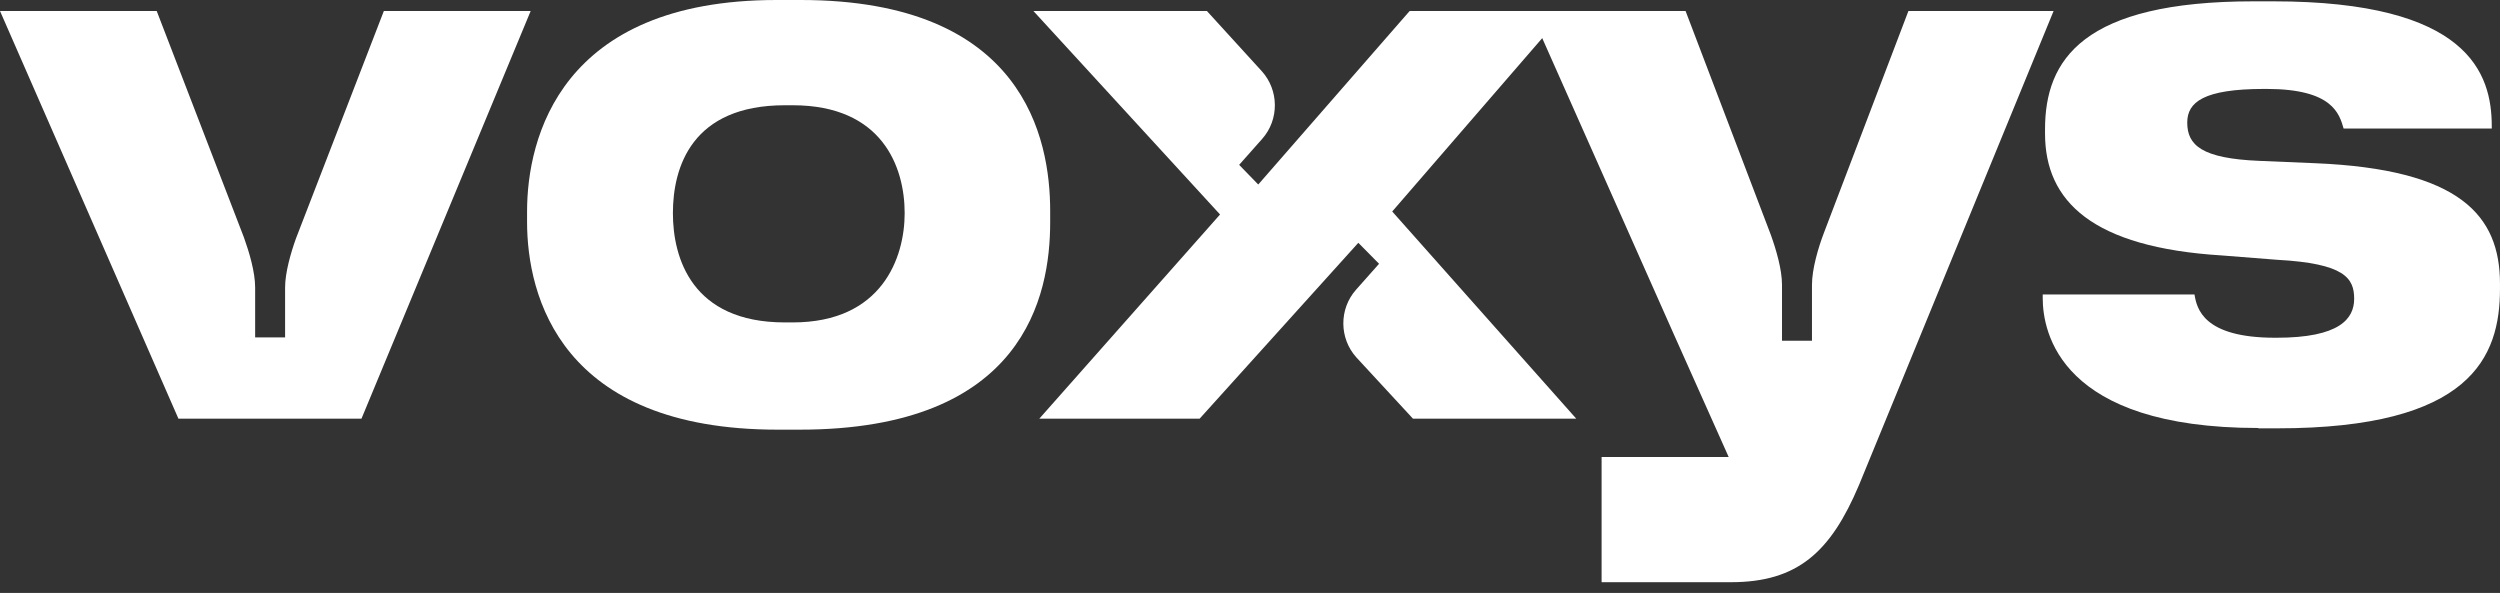<svg width="156" height="37" viewBox="0 0 156 37" fill="none" xmlns="http://www.w3.org/2000/svg">
<rect x="0" y="0" width="156" height="37" fill="#333333" stroke="none"/>
<g clip-path="url(#clip0_2_709)">
<path d="M48.522 26.811C34.984 26.811 32.889 18.477 32.889 13.842V13.198C32.889 8.625 34.963 0 48.46 0H49.959C63.908 0 65.531 8.667 65.531 13.156V13.883C65.531 18.456 63.908 26.811 49.898 26.811H48.522ZM49.467 20.119C55.033 20.119 56.451 16.087 56.451 13.302C56.451 10.413 55.054 6.568 49.467 6.568H48.973C43.181 6.568 41.989 10.413 41.989 13.302C41.989 16.087 43.16 20.119 48.973 20.119H49.467Z" fill="white"/>
<path d="M140.921 26.707C128.555 26.707 127.466 20.742 127.466 18.601V18.373H136.936C137.08 19.246 137.47 21.075 141.969 21.075H142.051C145.995 21.075 146.9 19.89 146.9 18.643C146.9 17.354 146.304 16.44 142.093 16.211L138.661 15.941C130.547 15.442 127.61 12.553 127.61 8.334V8.064C127.61 3.72 129.972 0.083 140.613 0.083H141.846C154.028 0.083 155.486 4.572 155.486 7.877V8.022H146.242C145.975 7.108 145.564 5.549 141.435 5.549H141.291C137.491 5.549 136.484 6.381 136.484 7.648C136.484 9.062 137.388 9.893 141.004 10.039L144.454 10.184C153.514 10.558 155.999 13.447 155.999 17.708V18.019C155.999 22.28 154.192 26.728 142.093 26.728H140.921V26.707Z" fill="white"/>
<path d="M86.874 13.197L97.701 0.685H87.963L78.514 11.514L77.323 10.287L78.76 8.666C79.829 7.461 79.808 5.632 78.74 4.447L75.309 0.685H64.483L76.131 13.384L64.853 26.125H74.857L84.759 15.151L86.053 16.46L84.615 18.081C83.547 19.287 83.568 21.116 84.635 22.3L88.169 26.125H98.358L86.874 13.197Z" fill="white"/>
<path d="M23.953 0.685L18.468 14.88C18.139 15.795 17.79 17.021 17.79 17.936V21.053H15.921V17.936C15.921 16.98 15.551 15.733 15.222 14.818L9.778 0.685H0L11.134 26.125H22.556L33.115 0.685H23.953Z" fill="white"/>
<path d="M119.086 0.685L113.806 14.548C113.457 15.463 113.067 16.793 113.067 17.77V21.261H111.197V17.77C111.197 16.813 110.828 15.566 110.499 14.652L105.179 0.685H95.482L104.459 20.887L107.869 28.515H99.94V36.329H108.013C112.183 36.329 114.238 34.438 116.004 30.261L128.145 0.685H119.086Z" fill="white"/>
</g>
<defs>
<clipPath id="clip0_2_709">
<rect width="156" height="36.8" fill="white"/>
</clipPath>
</defs>
</svg>
